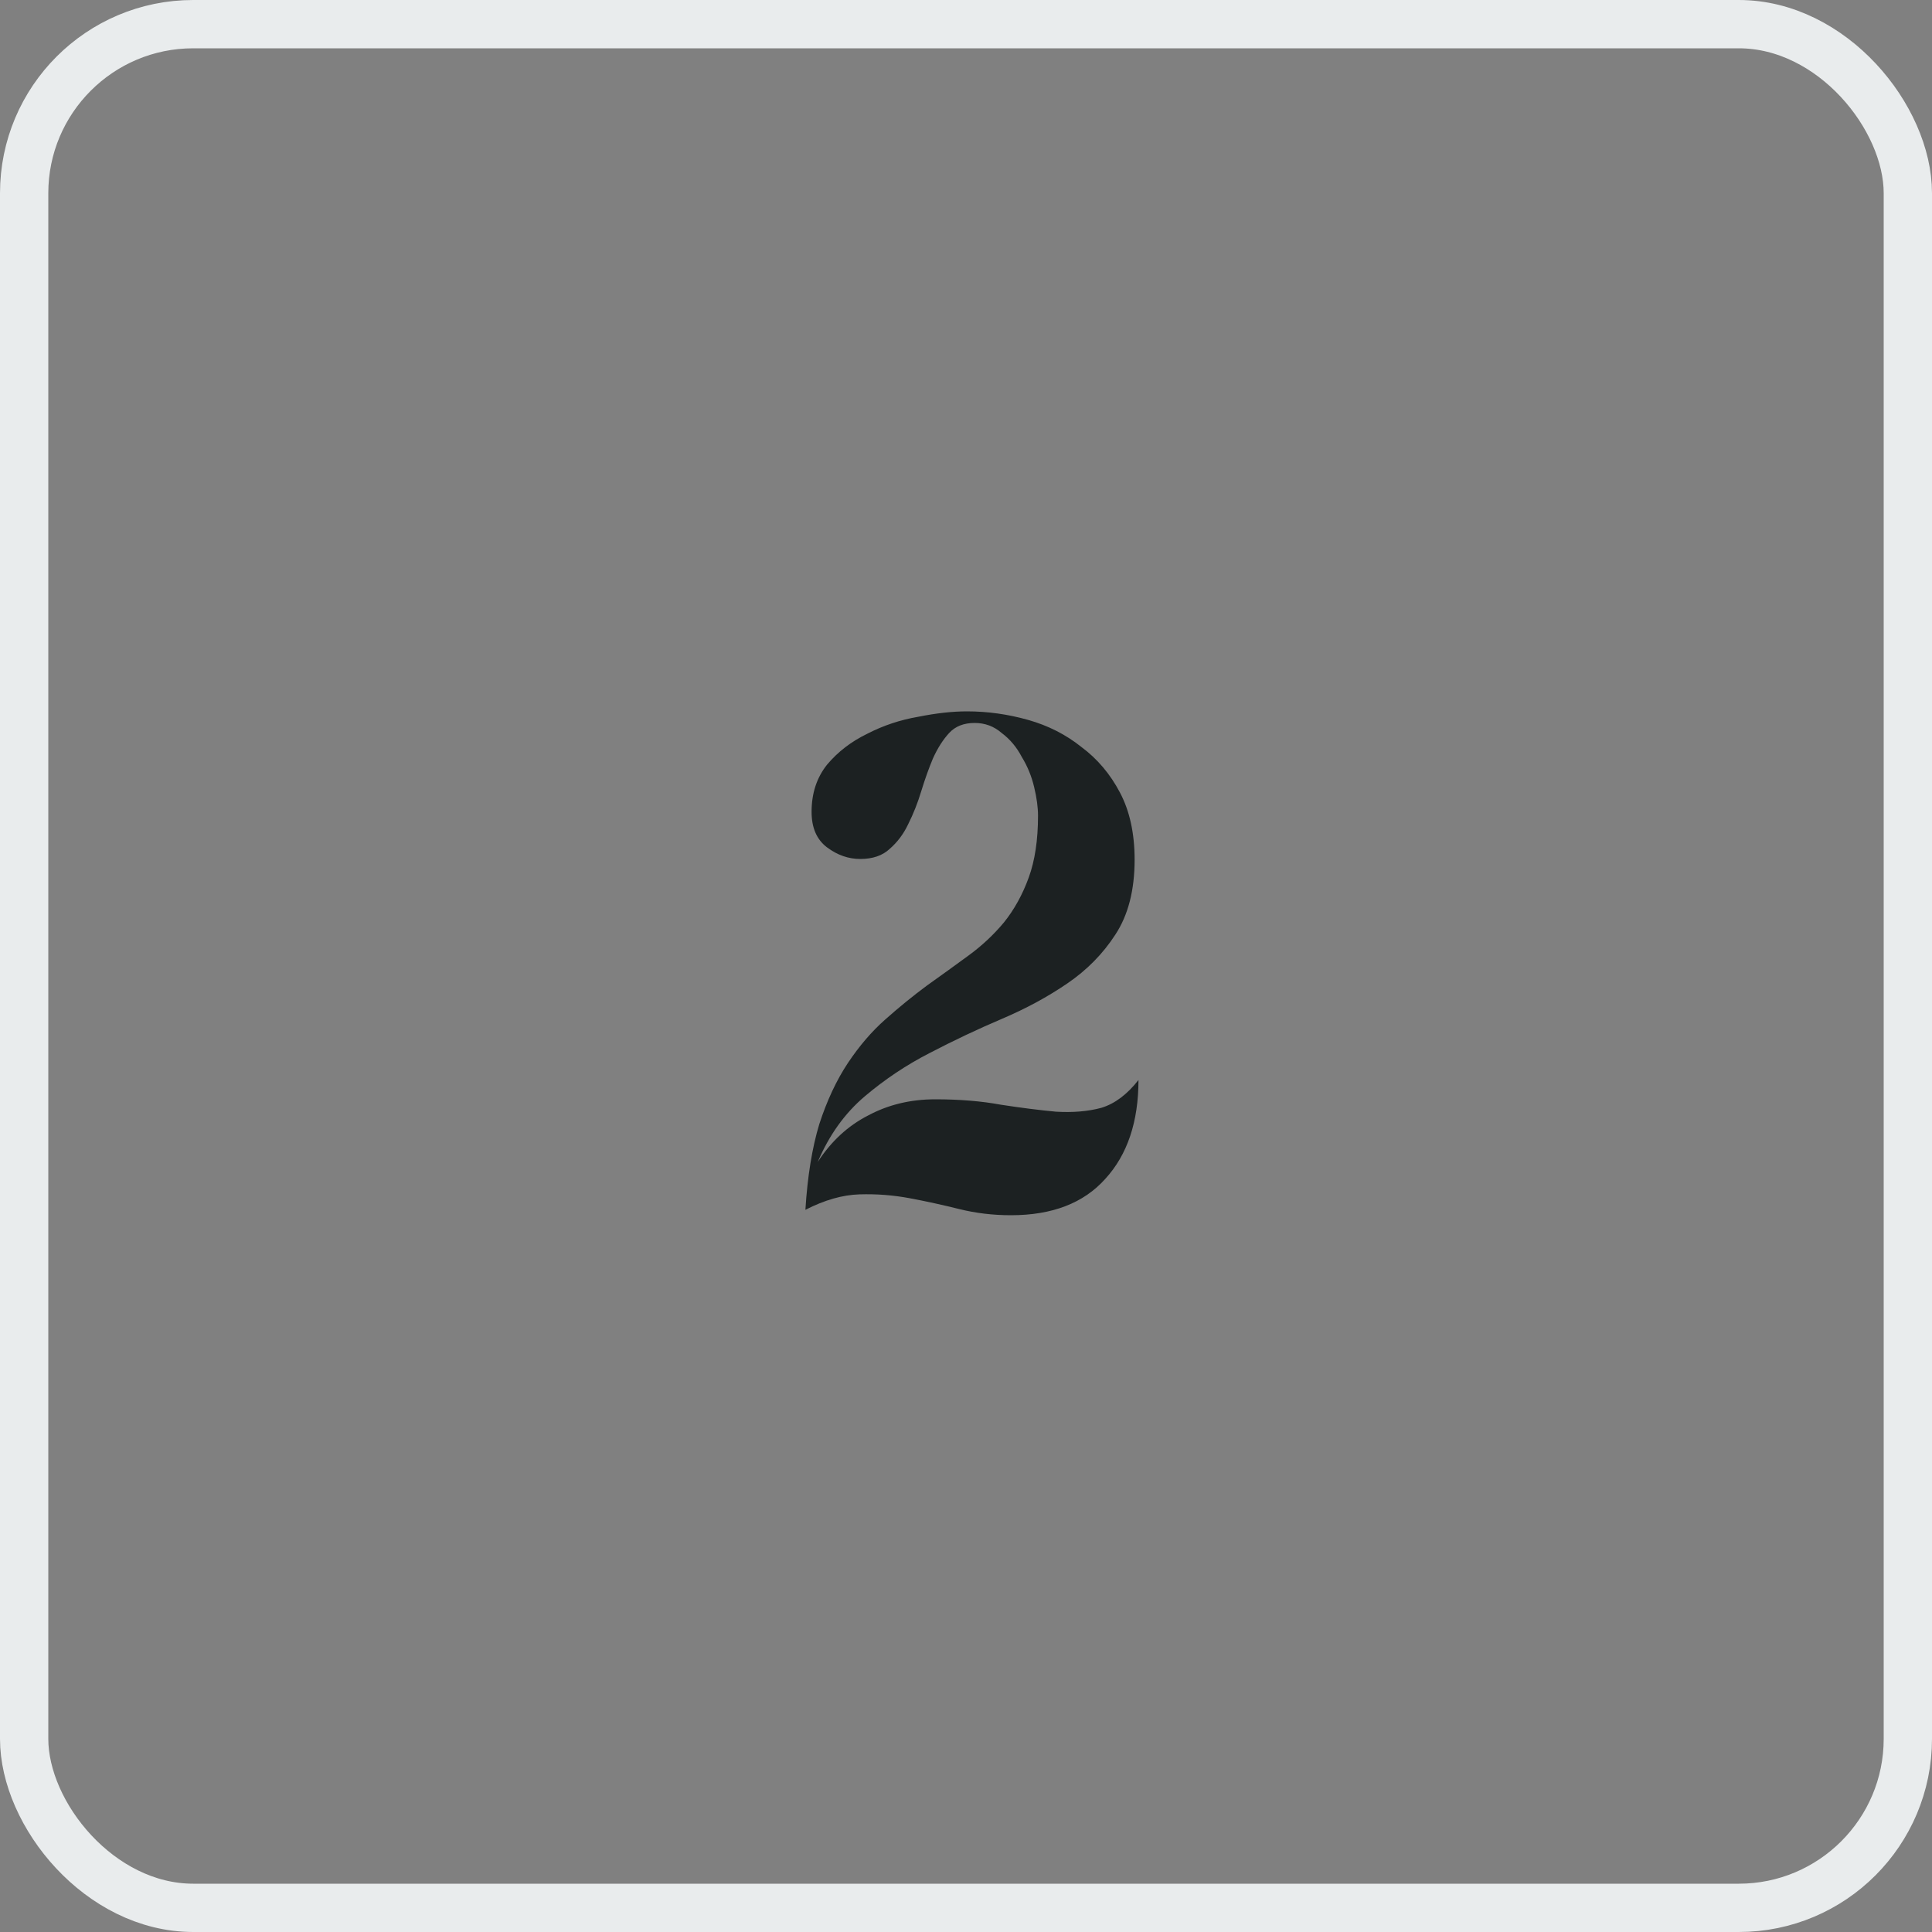 <svg xmlns="http://www.w3.org/2000/svg" width="40" height="40" viewBox="0 0 40 40" fill="none"><rect x="0" y="0" width="40" height="40" fill="#808080" stroke="none"/><rect x="0.5" y="0.5" width="39" height="39" rx="3.5" stroke="#E9ECED"></rect><path d="M16.803 16.808C16.803 16.424 16.91 16.099 17.123 15.832C17.347 15.565 17.625 15.352 17.955 15.192C18.286 15.021 18.638 14.904 19.011 14.84C19.385 14.765 19.721 14.728 20.019 14.728C20.446 14.728 20.867 14.787 21.283 14.904C21.699 15.021 22.067 15.208 22.387 15.464C22.718 15.709 22.985 16.024 23.187 16.408C23.39 16.792 23.491 17.256 23.491 17.8C23.491 18.429 23.358 18.947 23.091 19.352C22.835 19.747 22.505 20.083 22.099 20.36C21.694 20.637 21.241 20.883 20.739 21.096C20.238 21.309 19.742 21.544 19.251 21.8C18.771 22.045 18.323 22.344 17.907 22.696C17.491 23.048 17.166 23.501 16.931 24.056C17.209 23.629 17.555 23.309 17.971 23.096C18.387 22.872 18.851 22.76 19.363 22.76C19.865 22.76 20.318 22.797 20.723 22.872C21.139 22.936 21.518 22.984 21.859 23.016C22.211 23.037 22.526 23.011 22.803 22.936C23.081 22.851 23.337 22.659 23.571 22.36C23.571 23.224 23.342 23.907 22.883 24.408C22.435 24.909 21.785 25.16 20.931 25.16C20.558 25.16 20.201 25.117 19.859 25.032C19.518 24.947 19.177 24.872 18.835 24.808C18.494 24.744 18.147 24.717 17.795 24.728C17.443 24.739 17.07 24.845 16.675 25.048C16.718 24.355 16.814 23.763 16.963 23.272C17.123 22.781 17.321 22.36 17.555 22.008C17.79 21.656 18.046 21.357 18.323 21.112C18.611 20.856 18.899 20.621 19.187 20.408C19.486 20.195 19.774 19.987 20.051 19.784C20.329 19.581 20.574 19.352 20.787 19.096C21.001 18.829 21.171 18.52 21.299 18.168C21.427 17.816 21.491 17.389 21.491 16.888C21.491 16.717 21.465 16.52 21.411 16.296C21.358 16.072 21.273 15.864 21.155 15.672C21.049 15.469 20.91 15.304 20.739 15.176C20.579 15.037 20.393 14.968 20.179 14.968C19.955 14.968 19.779 15.037 19.651 15.176C19.523 15.315 19.411 15.491 19.315 15.704C19.23 15.907 19.15 16.131 19.075 16.376C19.001 16.621 18.91 16.851 18.803 17.064C18.707 17.267 18.579 17.437 18.419 17.576C18.27 17.715 18.067 17.784 17.811 17.784C17.566 17.784 17.337 17.704 17.123 17.544C16.91 17.384 16.803 17.139 16.803 16.808Z" fill="#1C2122"></path></svg>